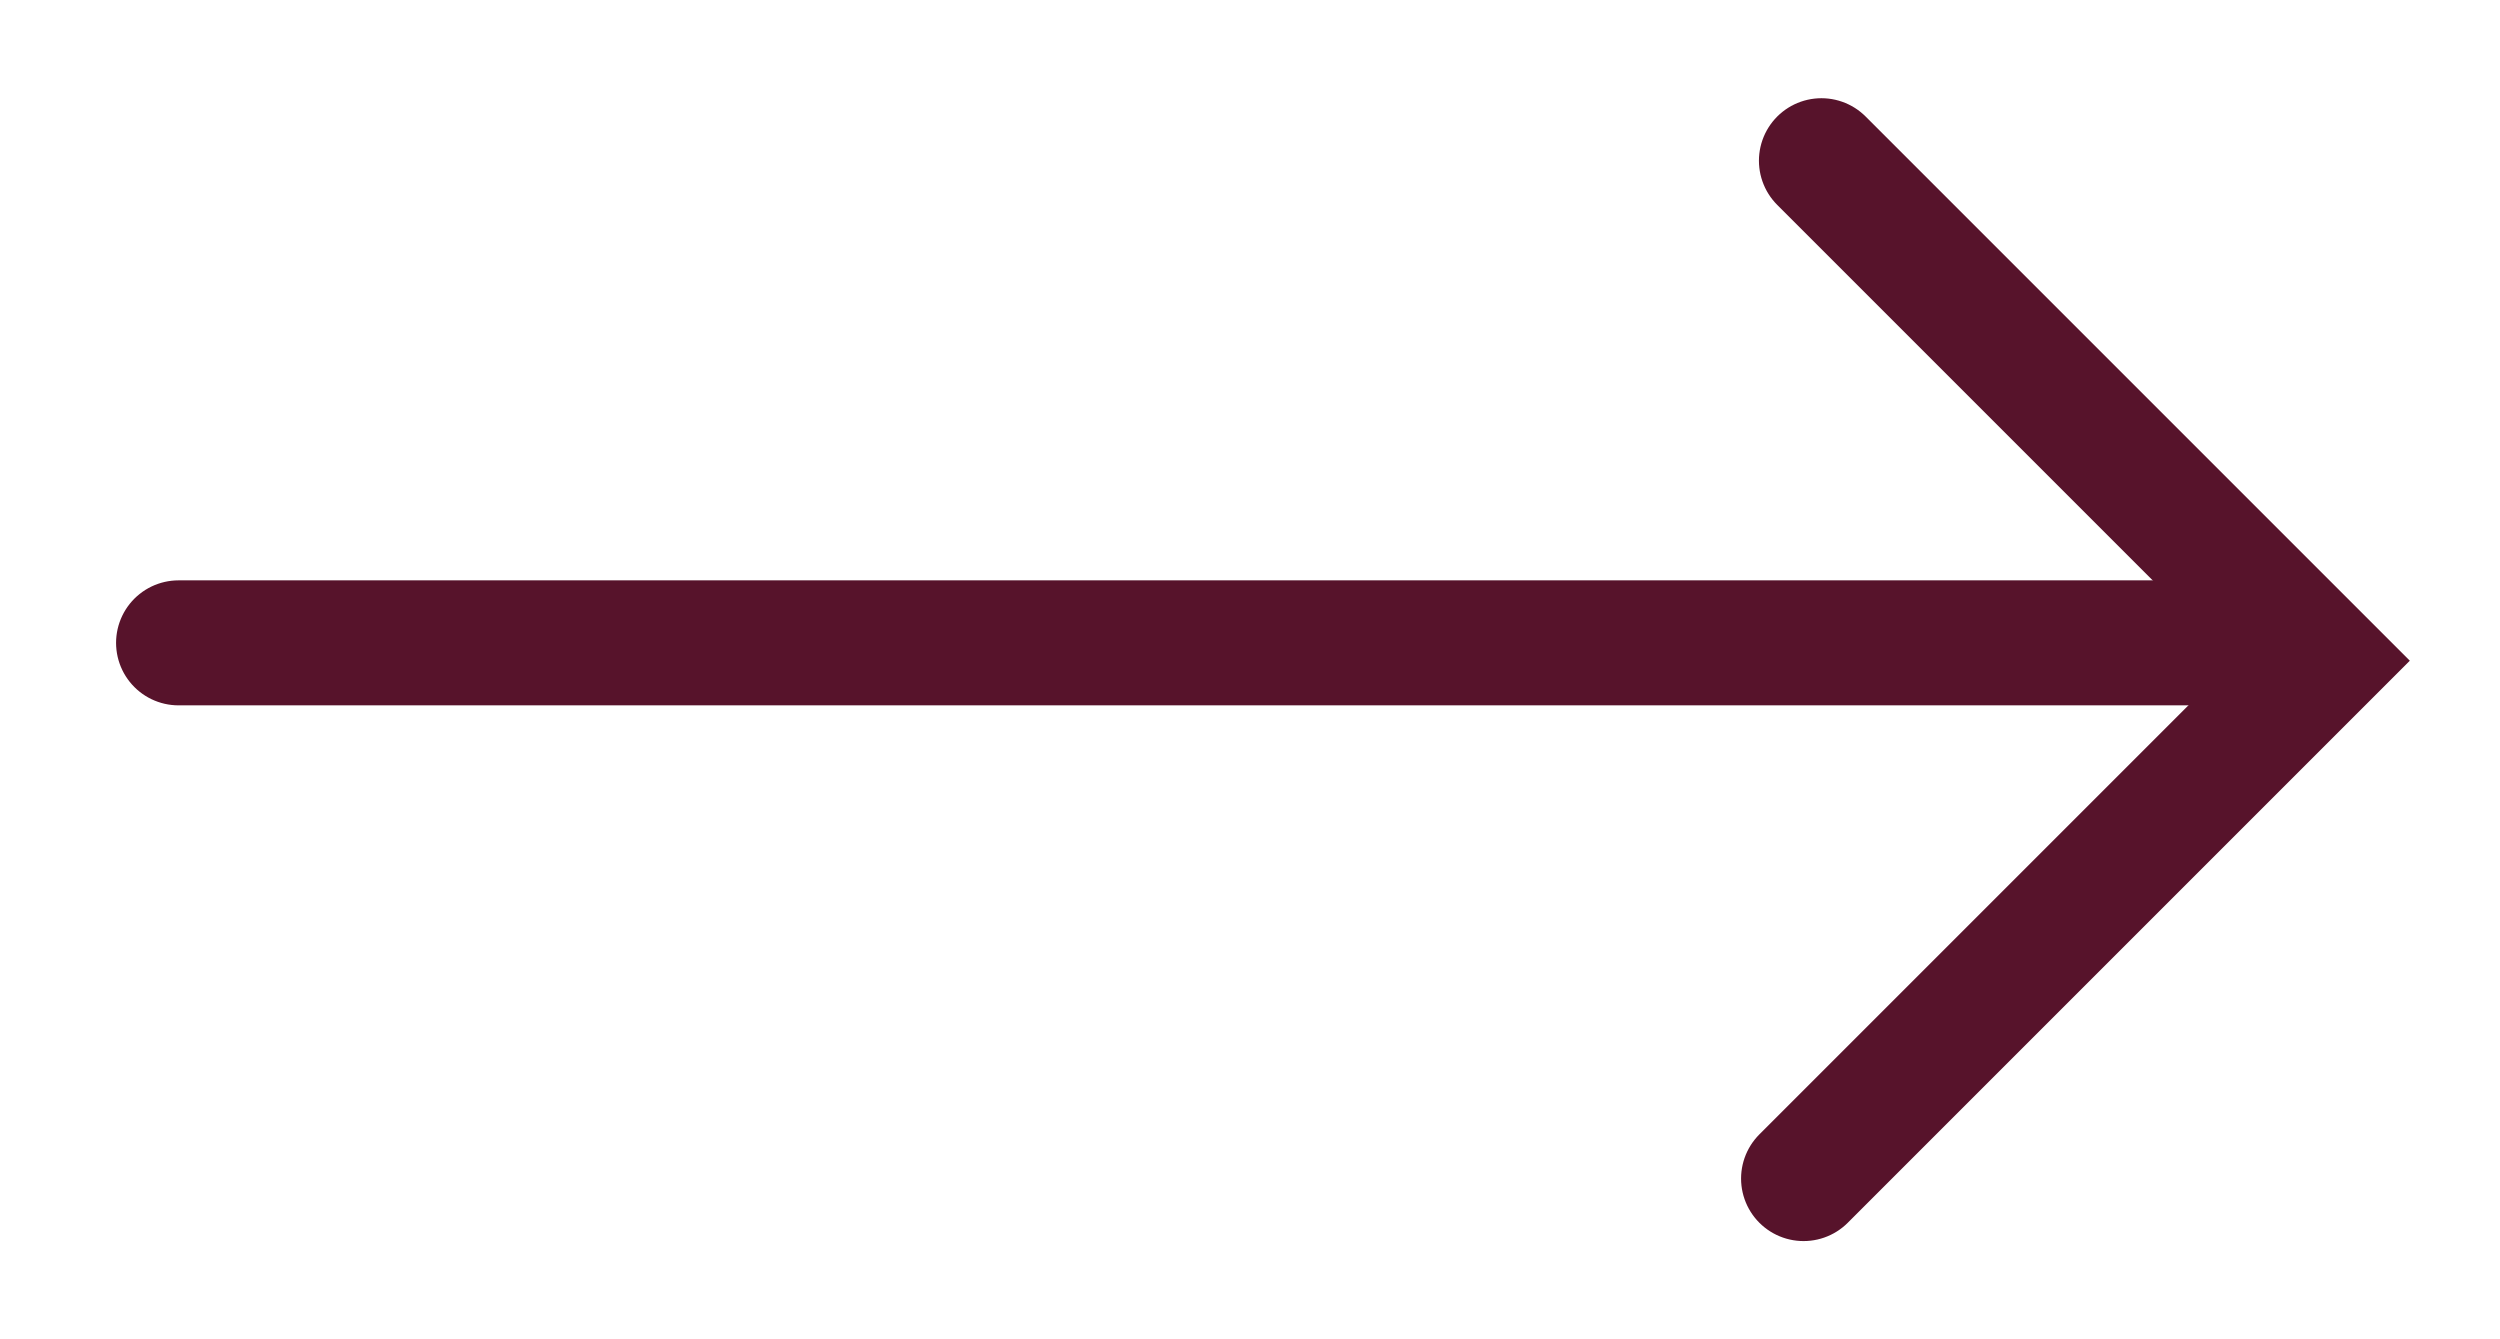 <?xml version="1.0" encoding="UTF-8"?>
<svg xmlns="http://www.w3.org/2000/svg" version="1.1" viewBox="0 0 14 7.5">
  <defs>
    <style>
      .cls-1 {
        fill: none;
        stroke: #57132b;
        stroke-linecap: round;
        stroke-miterlimit: 10;
        stroke-width: .7px;
      }
    </style>
  </defs>
  <!-- Generator: Adobe Illustrator 28.7.1, SVG Export Plug-In . SVG Version: 1.2.0 Build 142)  -->
  <g>
    <g id="Capa_1">
      <line class="cls-1" x1="1" y1="3.6" x2="12.3" y2="3.6"/>
      <polyline class="cls-1" points="10.2 .9 13 3.7 10.1 6.6"/>
    </g>
  </g>
</svg>